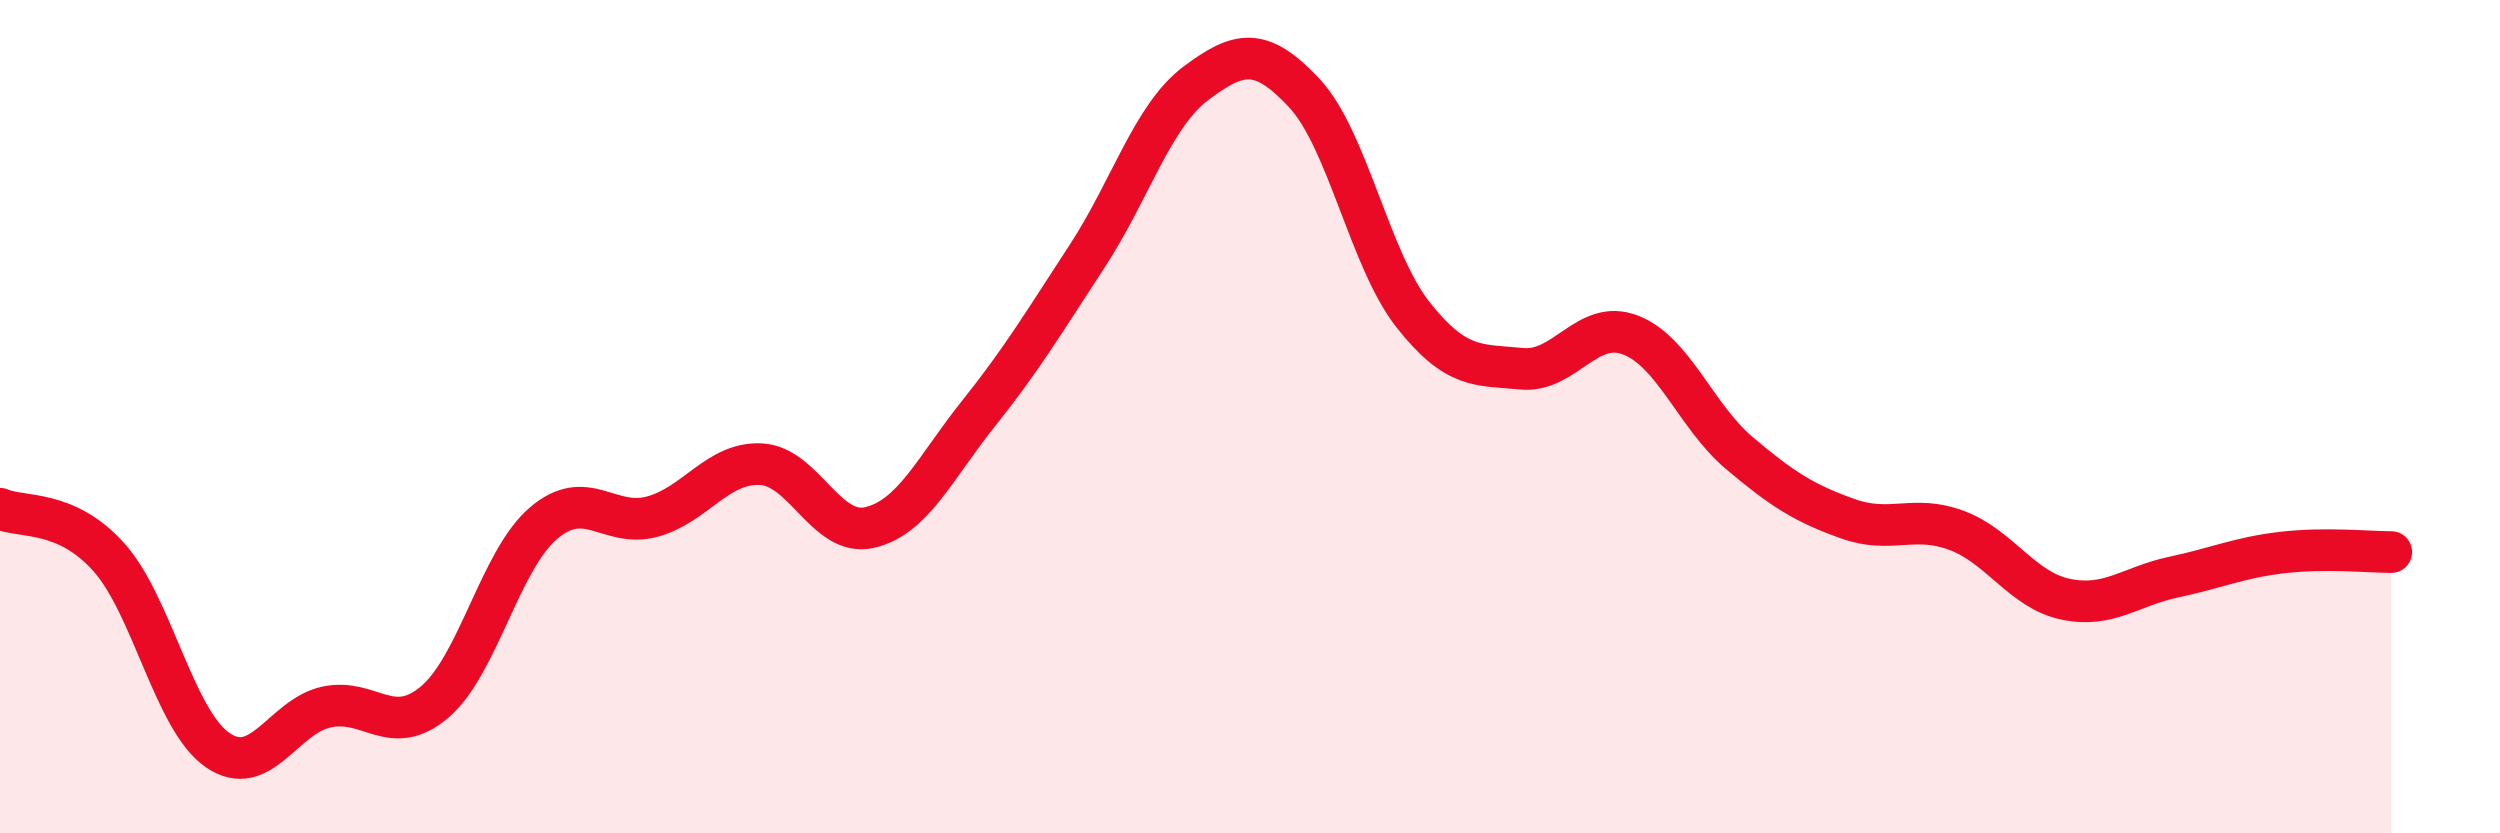 
    <svg width="60" height="20" viewBox="0 0 60 20" xmlns="http://www.w3.org/2000/svg">
      <path
        d="M 0,12.21 C 0.52,12.44 1.57,12.21 2.61,13.37 C 3.65,14.53 4.18,17.28 5.22,18 C 6.26,18.72 6.79,17.2 7.83,16.97 C 8.87,16.74 9.39,17.73 10.43,16.85 C 11.47,15.97 12,13.45 13.04,12.56 C 14.08,11.67 14.61,12.68 15.65,12.4 C 16.69,12.12 17.22,11.09 18.26,11.14 C 19.3,11.19 19.83,12.9 20.87,12.66 C 21.91,12.42 22.44,11.23 23.48,9.93 C 24.52,8.63 25.05,7.74 26.09,6.15 C 27.13,4.56 27.66,2.78 28.7,2 C 29.74,1.22 30.26,1.12 31.3,2.23 C 32.34,3.34 32.87,6.23 33.91,7.55 C 34.95,8.87 35.48,8.75 36.52,8.85 C 37.56,8.95 38.09,7.64 39.13,8.04 C 40.17,8.44 40.7,9.99 41.74,10.87 C 42.78,11.75 43.31,12.08 44.35,12.45 C 45.39,12.82 45.92,12.34 46.96,12.73 C 48,13.12 48.53,14.16 49.57,14.38 C 50.61,14.6 51.13,14.07 52.17,13.85 C 53.21,13.63 53.74,13.38 54.78,13.26 C 55.82,13.14 56.87,13.25 57.39,13.25L57.39 20L0 20Z"
        fill="#EB0A25"
        opacity="0.1"
        stroke-linecap="round"
        stroke-linejoin="round"
      />
      <path
        d="M 0,12.21 C 0.52,12.44 1.57,12.21 2.61,13.37 C 3.65,14.53 4.18,17.28 5.22,18 C 6.26,18.72 6.79,17.2 7.83,16.97 C 8.87,16.74 9.39,17.73 10.43,16.85 C 11.47,15.97 12,13.45 13.04,12.56 C 14.08,11.67 14.61,12.68 15.65,12.4 C 16.69,12.12 17.22,11.09 18.26,11.14 C 19.3,11.19 19.83,12.9 20.87,12.66 C 21.91,12.42 22.44,11.23 23.48,9.93 C 24.52,8.63 25.05,7.74 26.09,6.15 C 27.13,4.56 27.66,2.78 28.7,2 C 29.74,1.22 30.26,1.12 31.3,2.23 C 32.34,3.34 32.87,6.23 33.91,7.55 C 34.95,8.87 35.48,8.75 36.52,8.85 C 37.56,8.95 38.09,7.64 39.13,8.04 C 40.17,8.44 40.7,9.99 41.74,10.87 C 42.78,11.75 43.31,12.08 44.35,12.45 C 45.39,12.82 45.92,12.34 46.96,12.73 C 48,13.12 48.53,14.16 49.57,14.38 C 50.61,14.6 51.13,14.07 52.17,13.85 C 53.21,13.63 53.74,13.38 54.78,13.26 C 55.82,13.14 56.87,13.25 57.39,13.25"
        stroke="#EB0A25"
        stroke-width="1"
        fill="none"
        stroke-linecap="round"
        stroke-linejoin="round"
      />
    </svg>
  